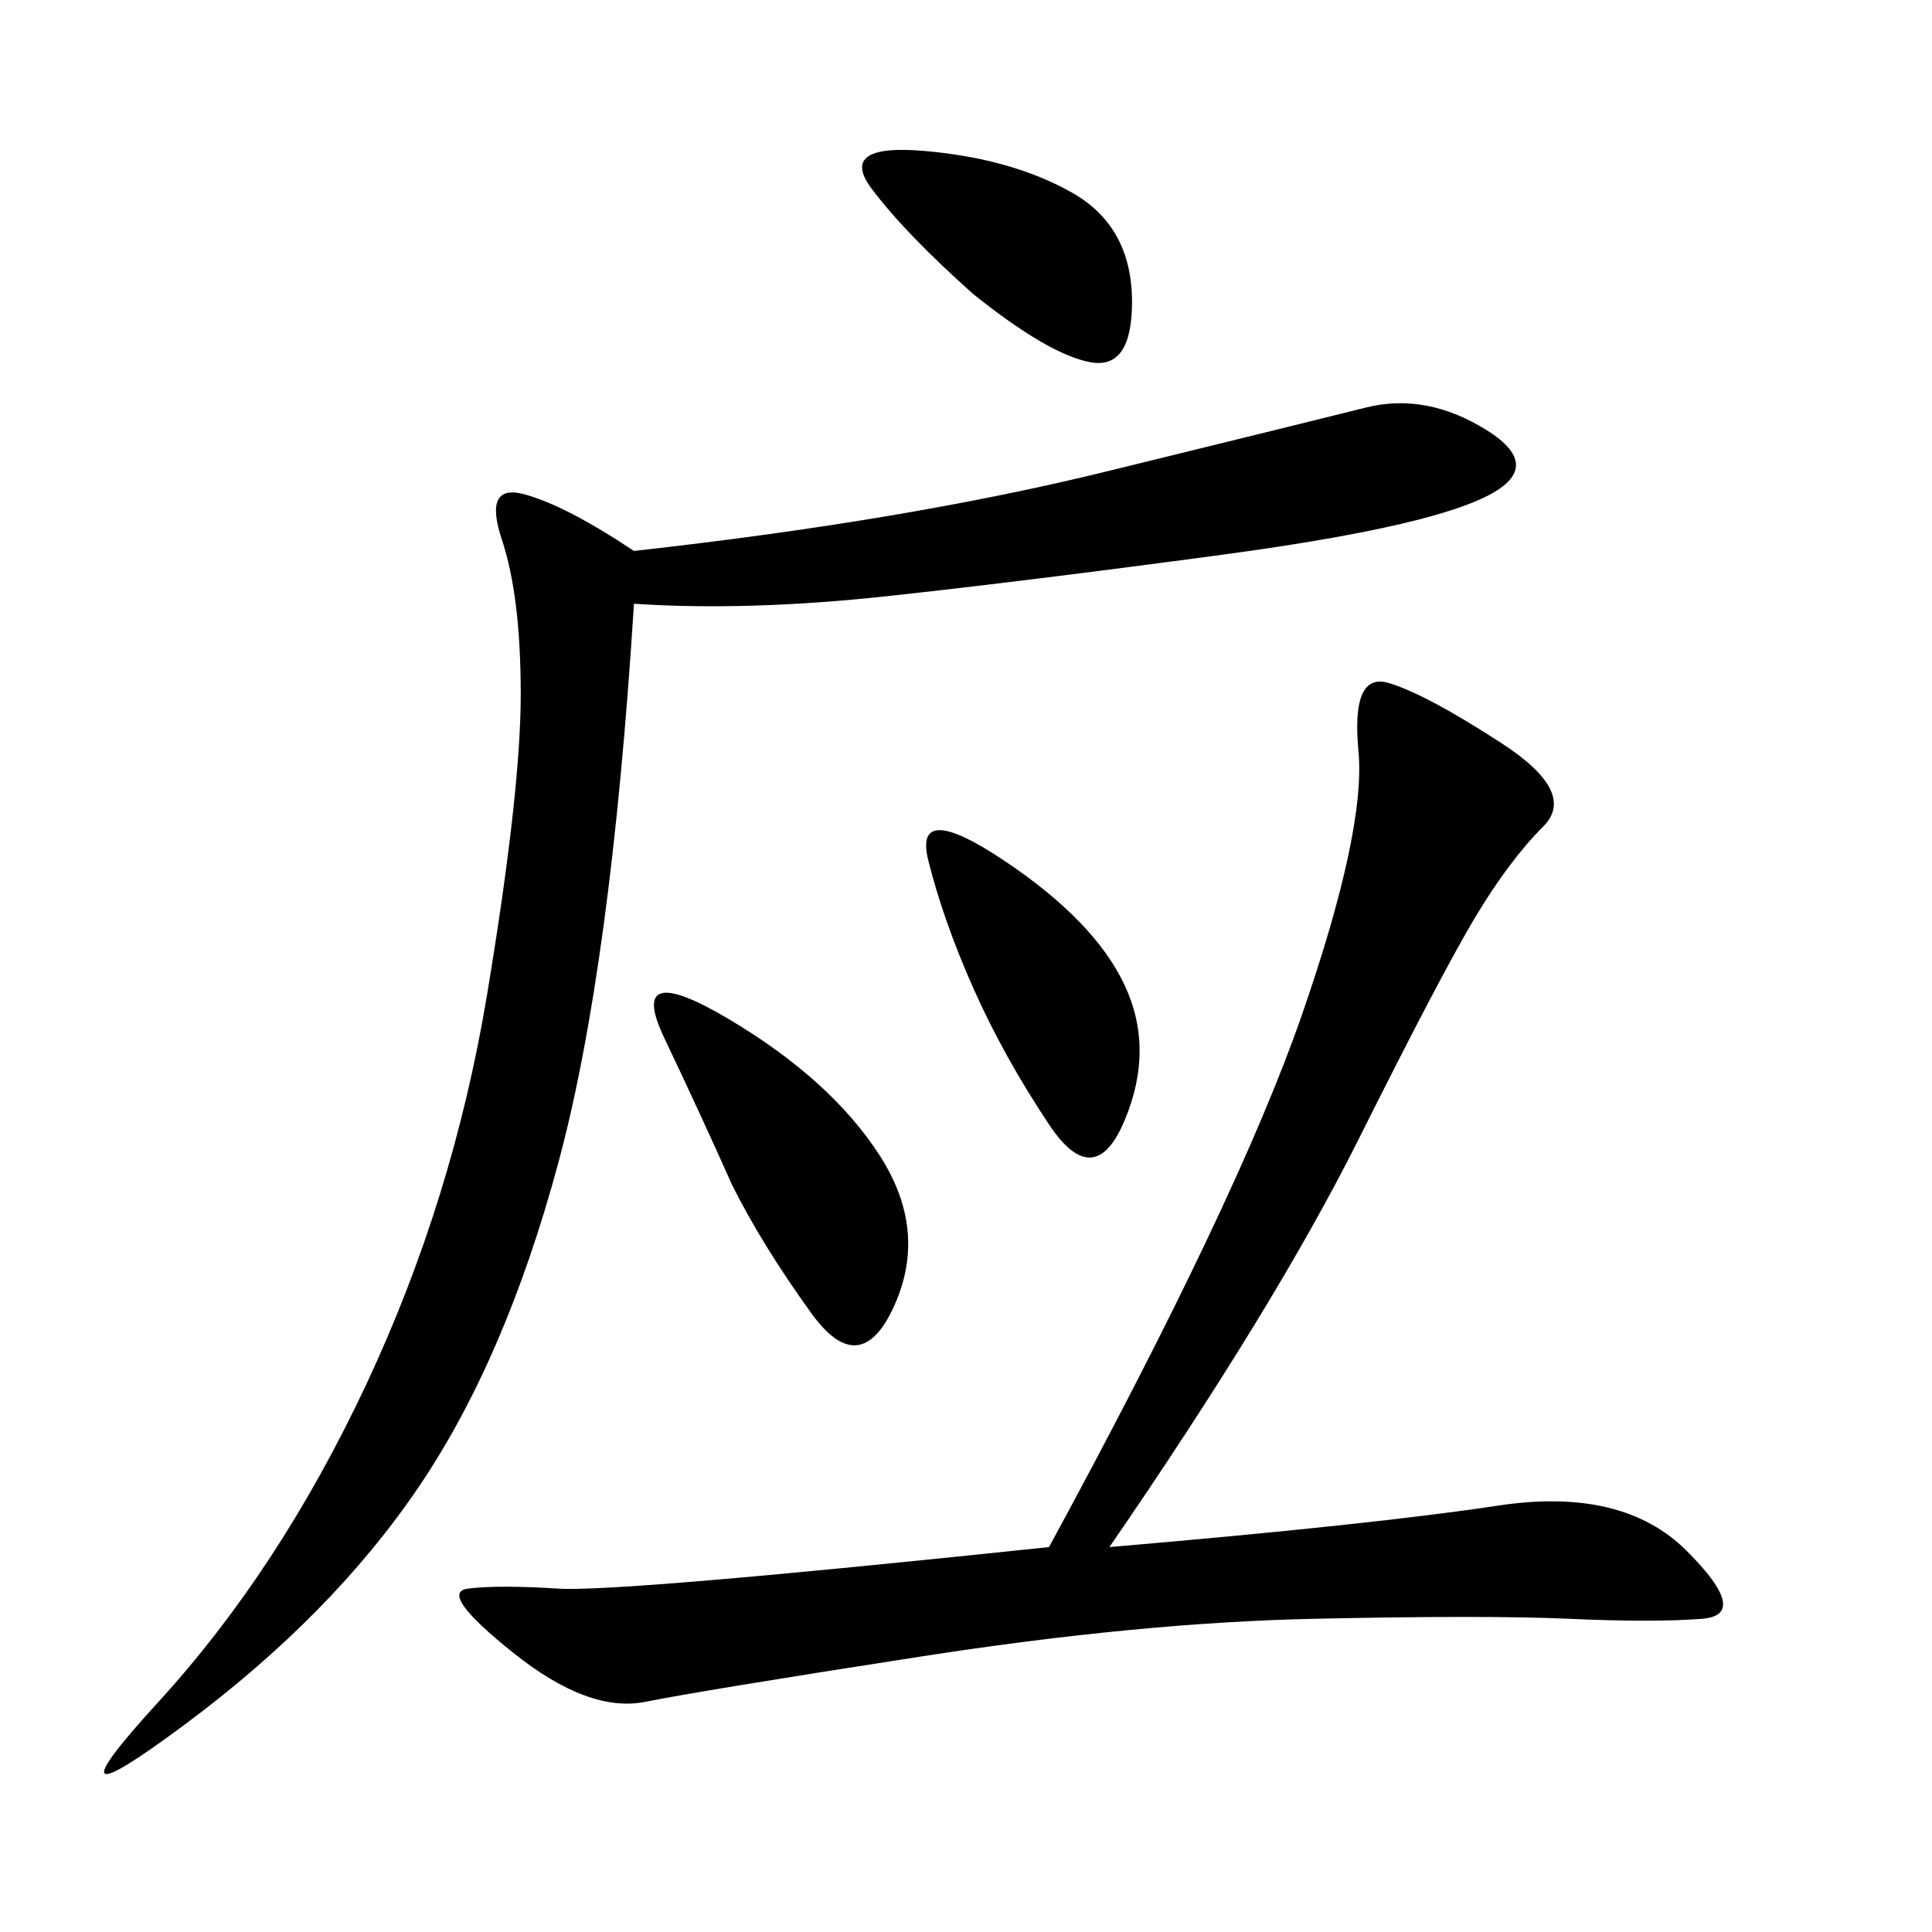 <svg xmlns="http://www.w3.org/2000/svg" xmlns:xlink="http://www.w3.org/1999/xlink" width="300" height="300"><path d="M172.27 240.23Q213.28 236.72 232.62 233.79Q251.95 230.86 261.91 240.82Q271.88 250.78 264.26 251.37Q256.64 251.95 243.75 251.37Q230.86 250.78 203.91 251.37Q176.95 251.95 142.97 257.23Q108.98 262.50 100.20 264.26Q91.41 266.02 79.69 256.64Q67.97 247.27 72.66 246.68Q77.34 246.09 86.72 246.68Q96.09 247.27 162.89 240.23L162.89 240.23Q192.19 186.33 202.15 157.62Q212.11 128.91 210.94 116.60Q209.77 104.30 215.63 106.05Q221.48 107.81 233.20 115.43Q244.92 123.05 239.65 128.32Q234.38 133.59 229.10 142.38Q223.83 151.17 210.94 176.95Q198.05 202.73 172.27 240.23L172.27 240.23ZM98.44 93.75Q94.92 150 86.72 180.47Q78.52 210.94 65.04 230.86Q51.56 250.78 28.71 267.77Q5.86 284.77 24.61 264.26Q43.36 243.75 56.84 215.04Q70.31 186.33 75.59 154.69Q80.86 123.05 80.86 107.81L80.86 107.81Q80.86 92.58 77.93 83.79Q75 75 81.45 76.76Q87.89 78.52 98.44 85.55L98.44 85.55Q140.63 80.86 171.68 73.24Q202.73 65.63 212.11 63.28Q221.48 60.94 230.86 66.80Q240.23 72.66 230.27 77.34Q220.31 82.03 189.84 86.13Q159.38 90.23 137.70 92.58Q116.02 94.92 98.44 93.75L98.44 93.75ZM113.67 183.98Q108.98 173.44 103.13 161.13Q97.27 148.83 113.09 158.20Q128.91 167.58 136.52 179.30Q144.14 191.02 138.87 202.73Q133.59 214.45 125.98 203.91Q118.36 193.36 113.67 183.98L113.67 183.98ZM151.17 153.52Q146.48 142.97 144.14 133.59Q141.80 124.22 155.86 133.59Q169.92 142.97 174.61 152.93Q179.30 162.89 174.61 174.02Q169.92 185.16 162.89 174.61Q155.86 164.06 151.17 153.52L151.17 153.52ZM151.17 45.70Q140.63 36.33 135.35 29.30Q130.08 22.27 143.55 23.44Q157.03 24.61 166.41 29.88Q175.78 35.16 175.78 46.88L175.78 46.88Q175.78 57.42 169.34 56.25Q162.89 55.08 151.17 45.70L151.17 45.70Z"/></svg>